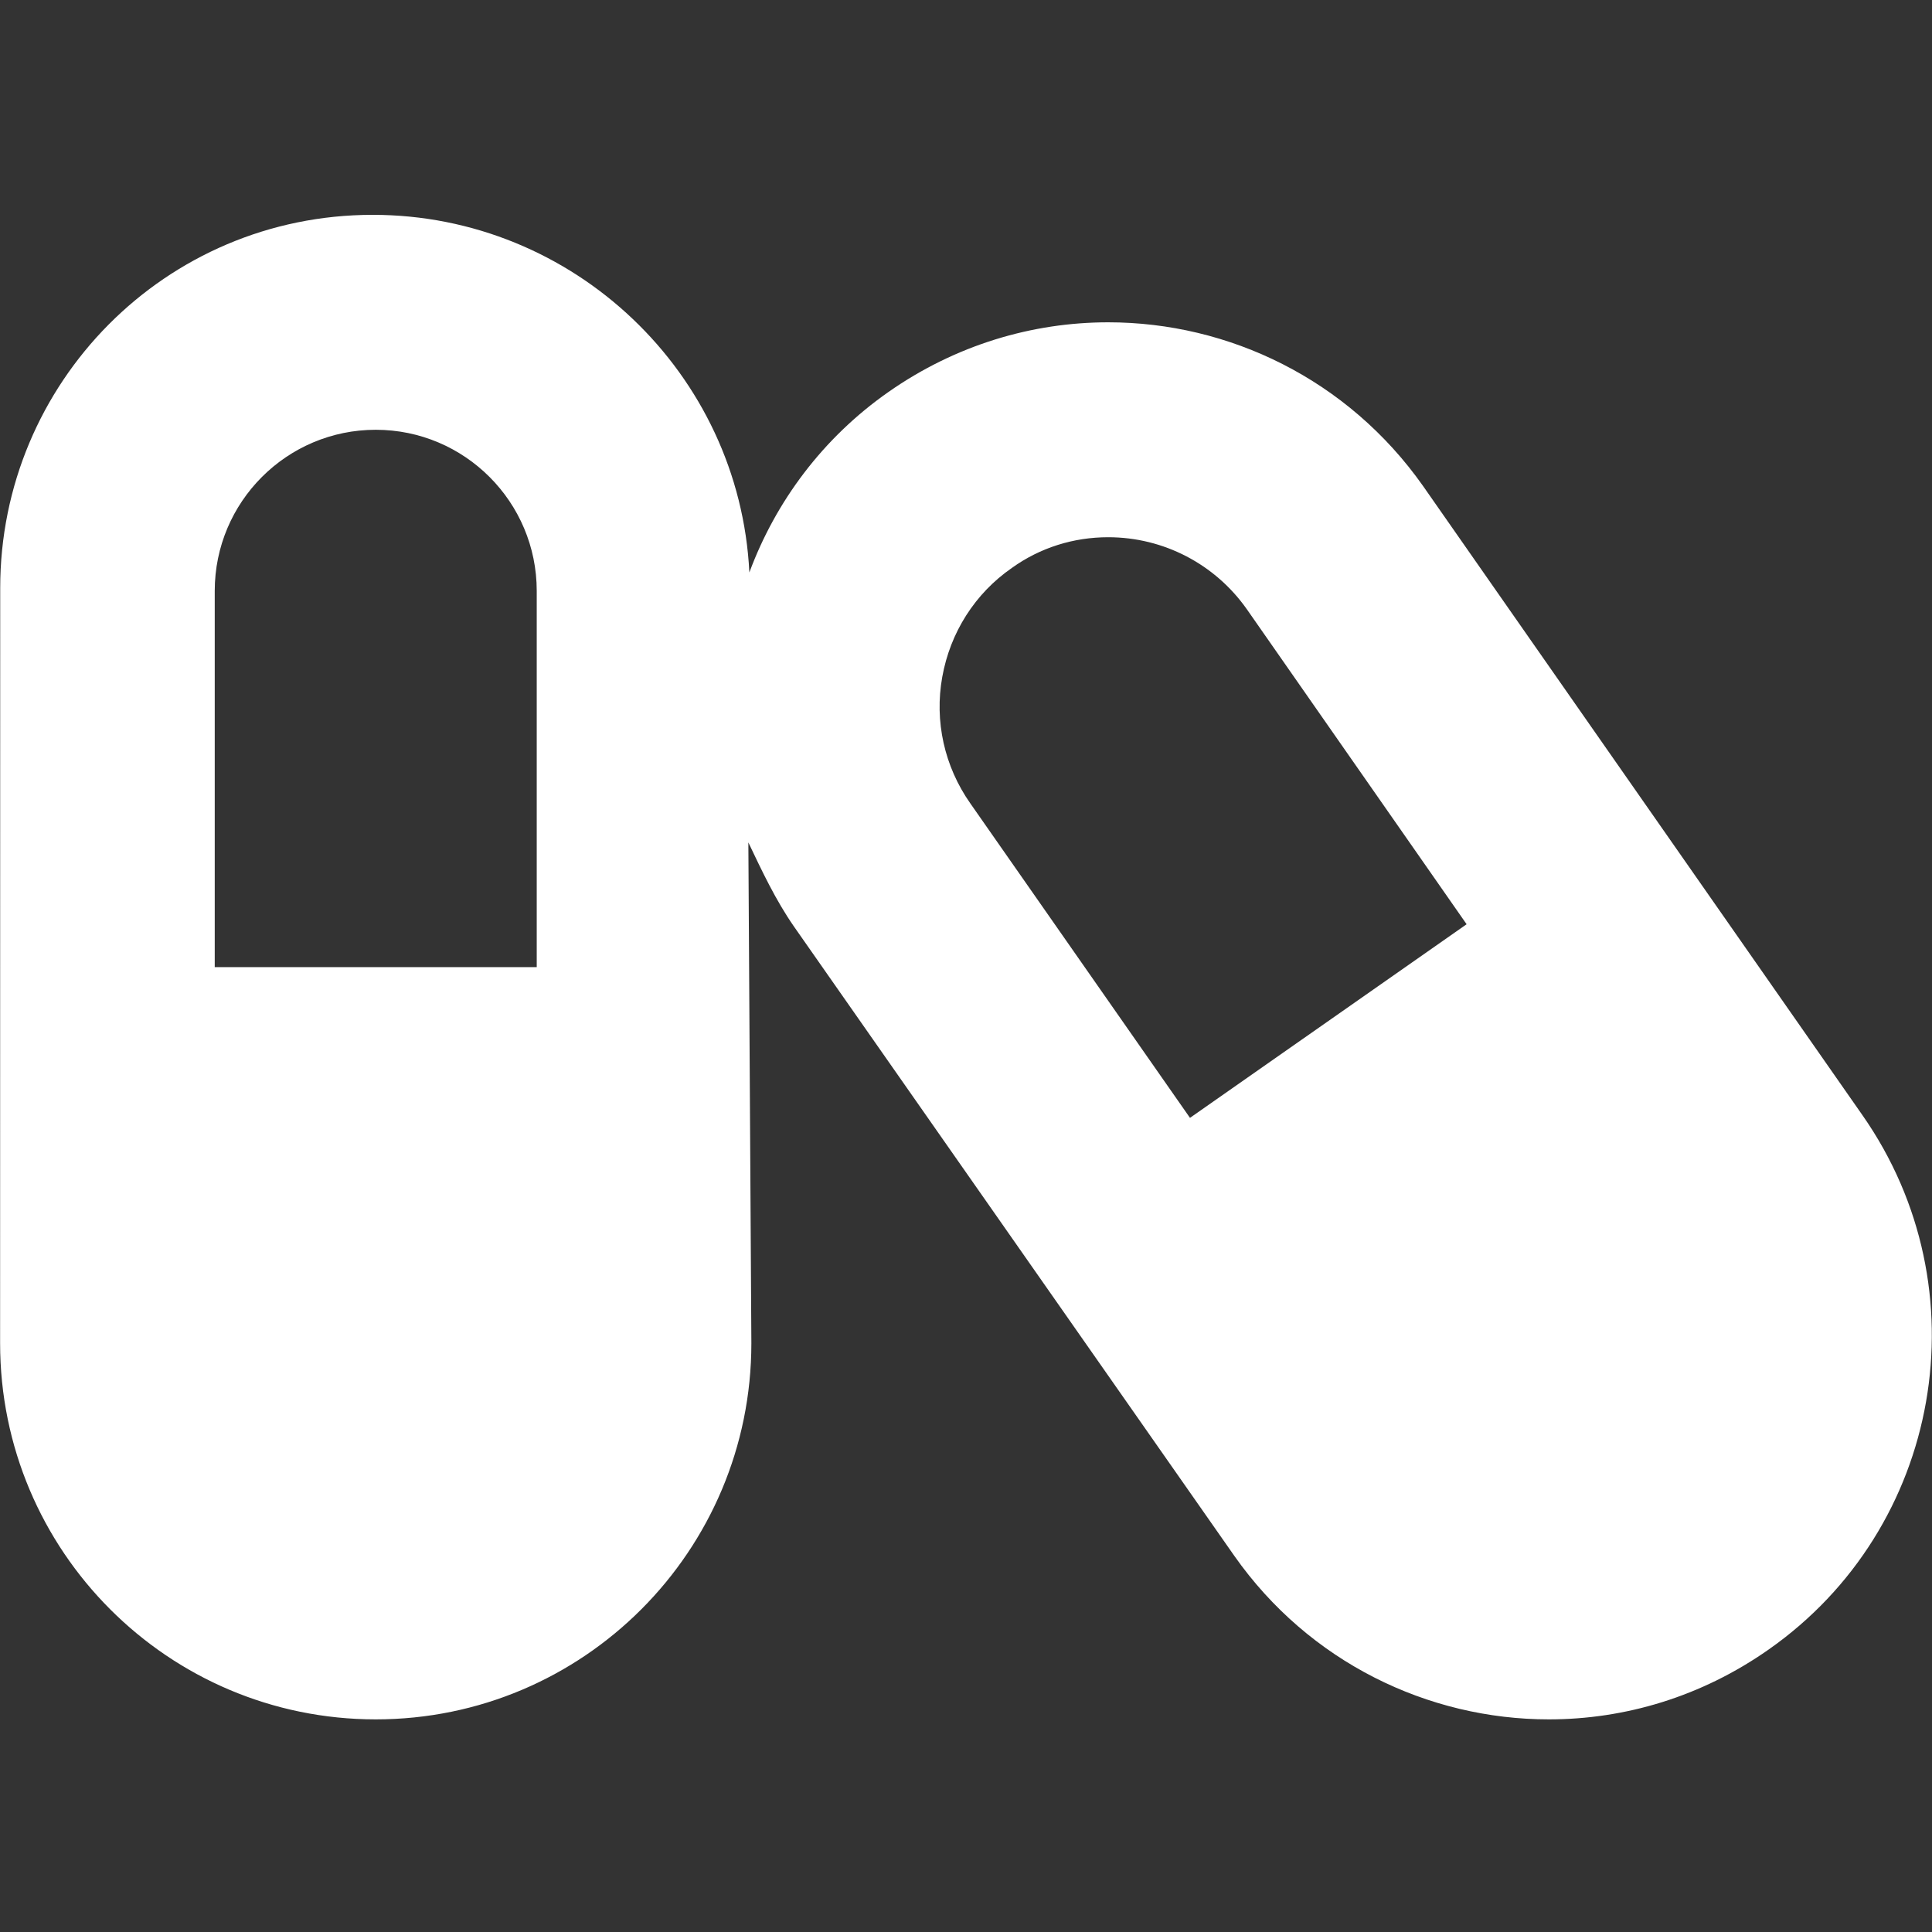 <svg xmlns="http://www.w3.org/2000/svg" xmlns:xlink="http://www.w3.org/1999/xlink" width="100" zoomAndPan="magnify" viewBox="0 0 75 75" height="100" preserveAspectRatio="xMidYMid meet" version="1.0"><rect x="0" y="0" width="75" height="75" fill="#333333" stroke="none"/><path fill="#ffffff" d="M 72.301 43.293 L 55.246 18.871 C 52.328 14.727 47.707 12.512 43.02 12.512 C 40.074 12.512 37.098 13.391 34.492 15.215 C 31.93 17.008 30.105 19.484 29.09 22.223 C 28.711 14.5 22.281 8.34 14.469 8.34 C 6.414 8.34 0.008 14.867 0.008 22.824 L 0.004 52.145 C 0.004 60.211 6.531 66.746 14.586 66.746 C 22.645 66.746 29.168 60.211 29.168 52.145 L 29.051 32.703 C 29.586 33.824 30.105 34.934 30.82 35.965 L 47.914 60.395 C 50.816 64.527 55.441 66.746 60.125 66.746 C 63.09 66.746 66.051 65.863 68.652 64.039 C 75.383 59.328 77.012 50.031 72.301 43.293 Z M 20.719 37.543 L 8.336 37.543 L 8.336 22.941 C 8.336 19.484 11.137 16.684 14.586 16.684 C 18.035 16.684 20.836 19.484 20.836 22.941 L 20.836 37.543 Z M 46.195 43.395 L 37.668 31.188 C 36.66 29.754 36.27 27.996 36.578 26.281 C 36.887 24.555 37.848 23.039 39.281 22.047 C 40.379 21.258 41.68 20.855 43.02 20.855 C 45.168 20.855 47.172 21.898 48.406 23.656 L 56.934 35.879 Z M 46.195 43.395 " fill-opacity="1" fill-rule="nonzero"/></svg>